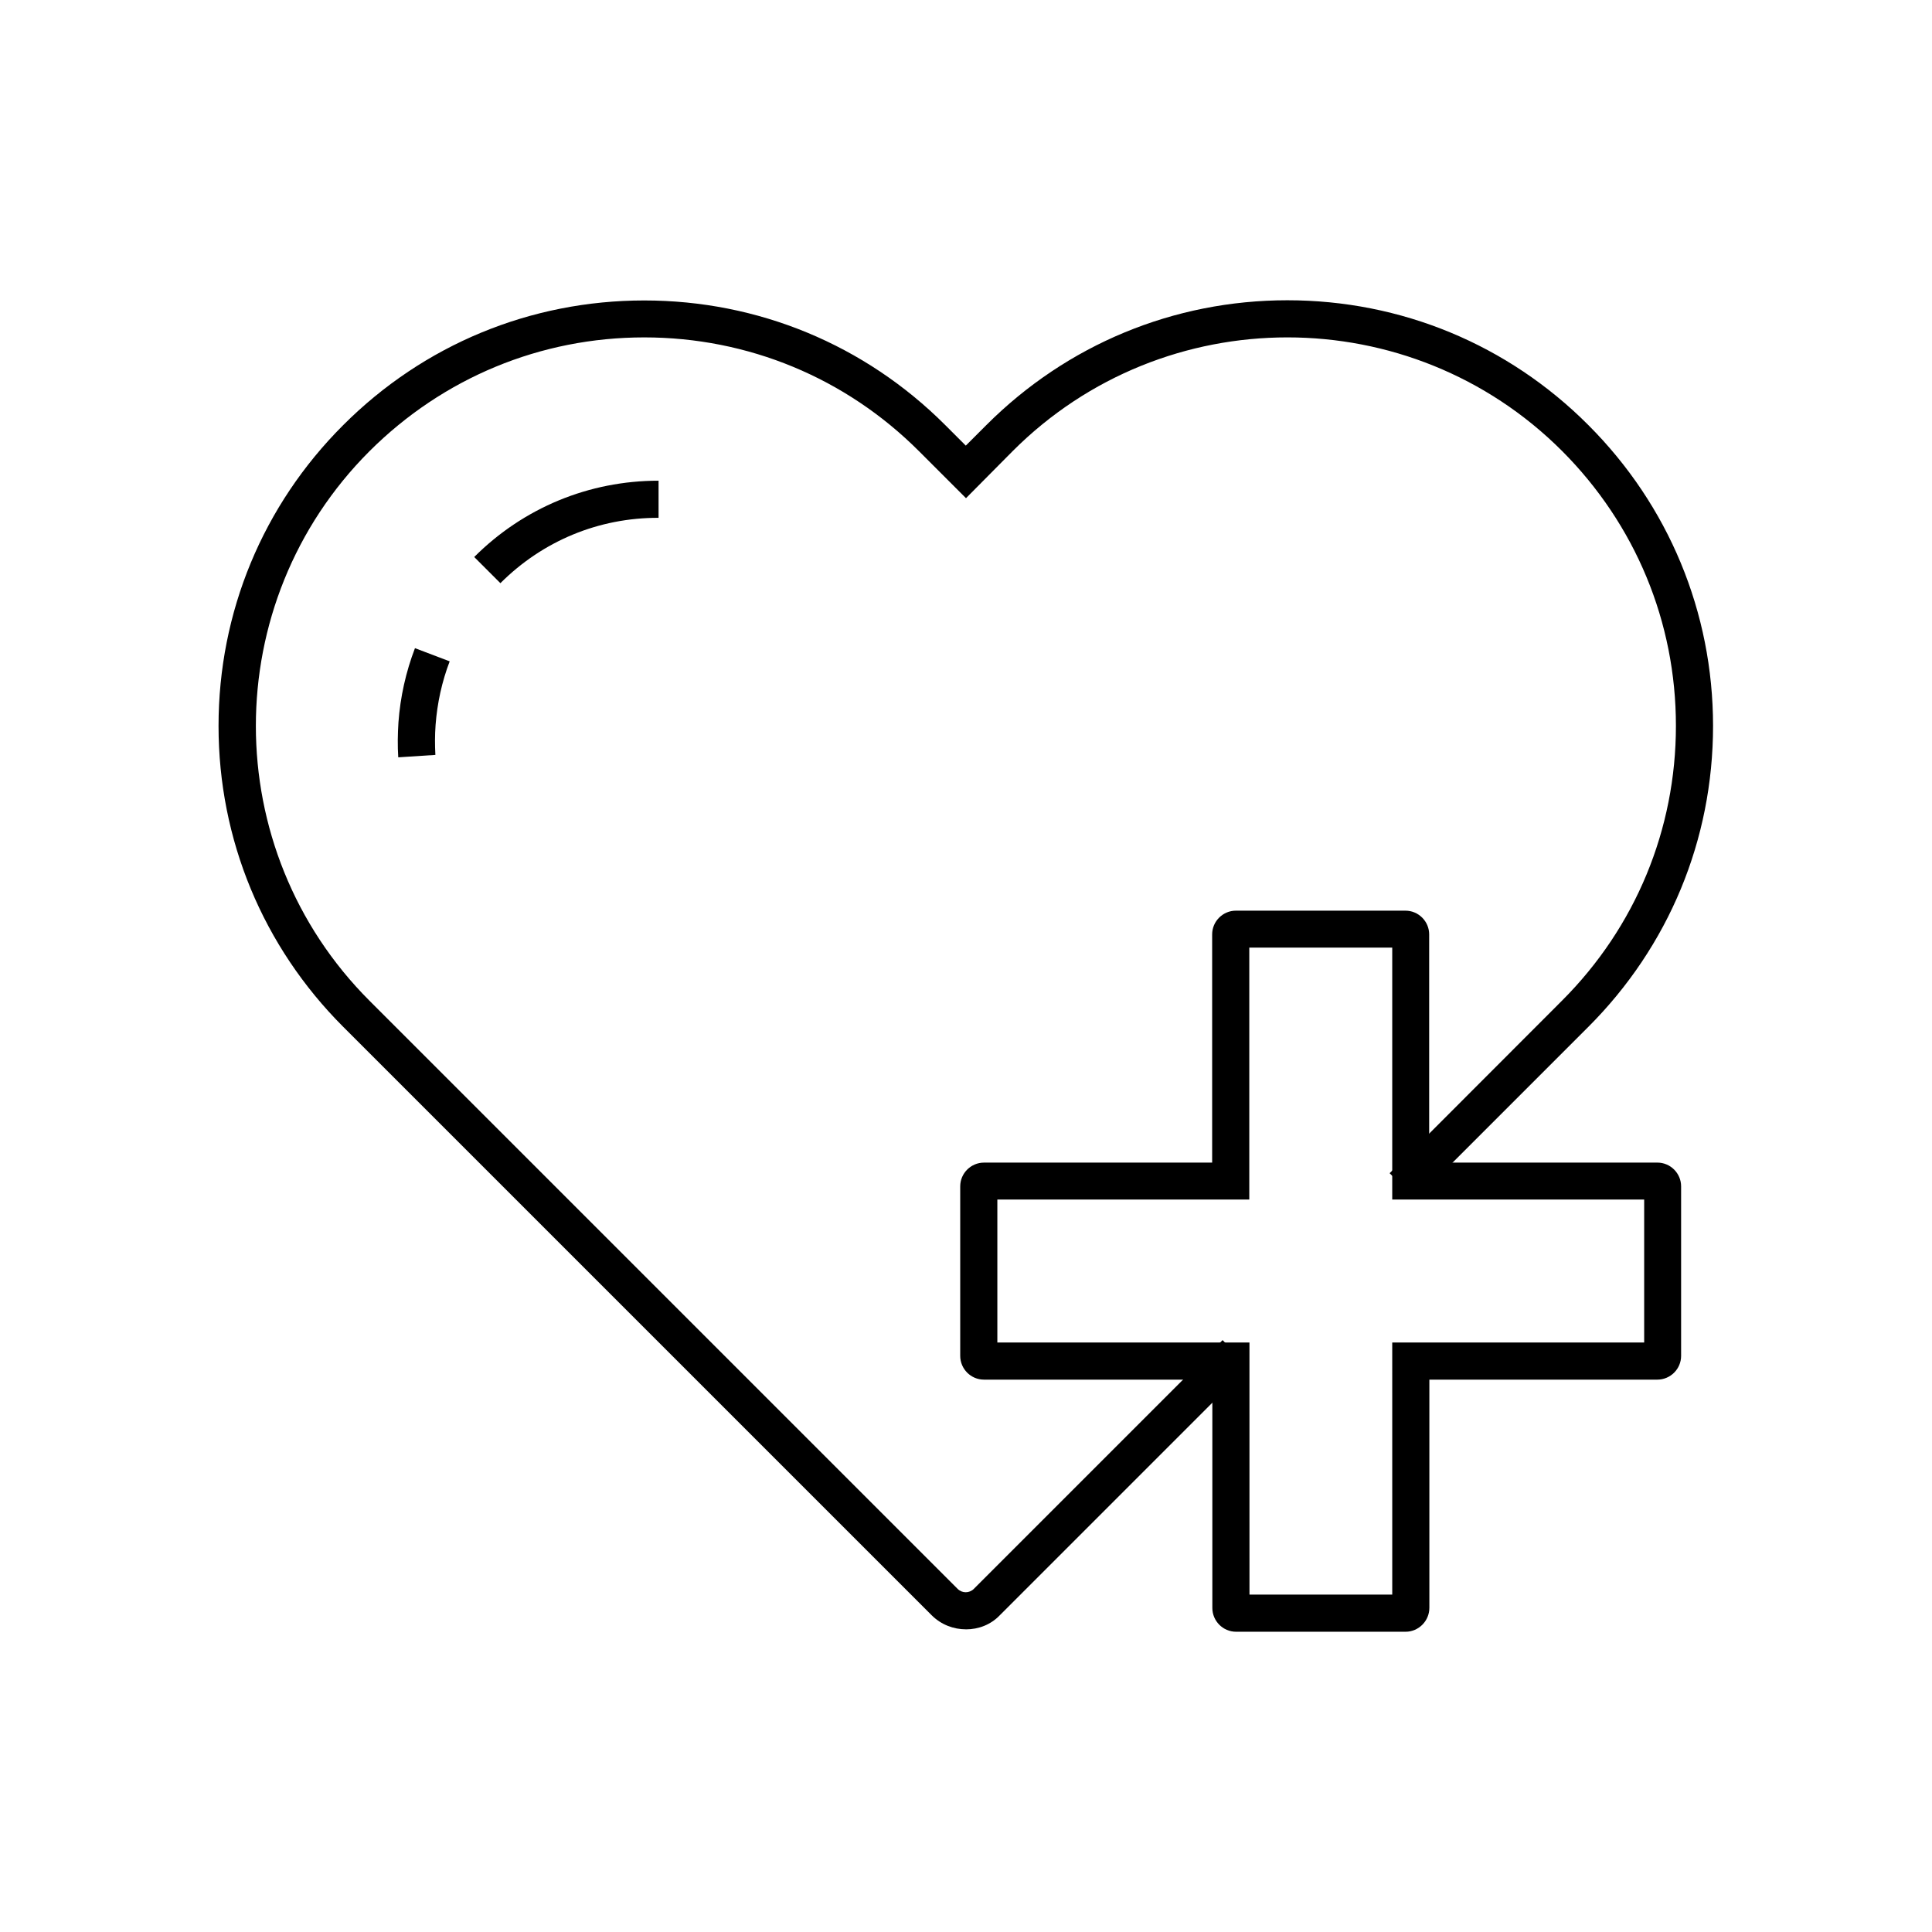 <?xml version="1.0" encoding="UTF-8"?>
<!-- Uploaded to: ICON Repo, www.svgrepo.com, Generator: ICON Repo Mixer Tools -->
<svg fill="#000000" width="800px" height="800px" version="1.1" viewBox="144 144 512 512" xmlns="http://www.w3.org/2000/svg">
 <g>
  <path d="m400 575.79c-3.297 0-6.594-1.23-9.102-3.738l-155.92-155.91c-21.305-21.305-33.062-49.645-33.062-79.754 0-30.109 11.711-58.449 33.062-79.754 21.305-21.305 49.645-33.012 79.754-33.012s58.449 11.711 79.754 33.012l5.461 5.461 5.461-5.461c21.305-21.305 49.645-33.062 79.754-33.062 30.109 0 58.449 11.711 79.754 33.062 21.305 21.305 33.062 49.645 33.062 79.754 0 30.16-11.758 58.449-33.062 79.754l-45.707 45.707-6.938-6.938 45.707-45.758c19.434-19.434 30.16-45.312 30.16-72.816 0-27.504-10.727-53.332-30.16-72.816-40.148-40.148-105.44-40.148-145.58 0l-12.398 12.5-12.449-12.449c-19.434-19.434-45.312-30.16-72.816-30.16s-53.332 10.727-72.816 30.16c-40.148 40.148-40.148 105.48 0 145.63l155.87 155.87c1.18 1.18 3.102 1.18 4.281 0l65.93-65.93 6.938 6.938-65.93 65.93c-2.414 2.559-5.707 3.785-9.004 3.785z"/>
  <path d="m516.5 576.43h-44.918c-3.492 0-6.297-2.856-6.297-6.297v-60.516h-60.52c-3.492 0-6.297-2.856-6.297-6.297v-44.918c0-3.492 2.856-6.297 6.297-6.297h60.469v-60.473c0-3.492 2.856-6.297 6.297-6.297h44.918c3.492 0 6.297 2.856 6.297 6.297v60.469h60.469c3.492 0 6.297 2.856 6.297 6.297v44.922c0 3.492-2.856 6.297-6.297 6.297h-60.418v60.469c0 3.492-2.852 6.344-6.297 6.344zm-41.375-9.84h37.836l-0.004-66.812h66.766v-37.883l-66.766-0.004v-66.762h-37.883v66.766l-66.766-0.004v37.883h66.812z"/>
  <path d="m249.54 344.7c-0.195-3.051-0.148-6.148 0.051-9.25 0.492-6.742 1.969-13.383 4.379-19.68l9.199 3.492c-2.066 5.41-3.297 11.07-3.738 16.875-0.195 2.656-0.195 5.312-0.051 7.922z"/>
  <path d="m276.61 298.55-6.938-6.938c13.039-13.039 30.406-20.223 48.855-20.223v9.84c-15.844-0.047-30.703 6.106-41.918 17.32z"/>
 </g>
</svg>